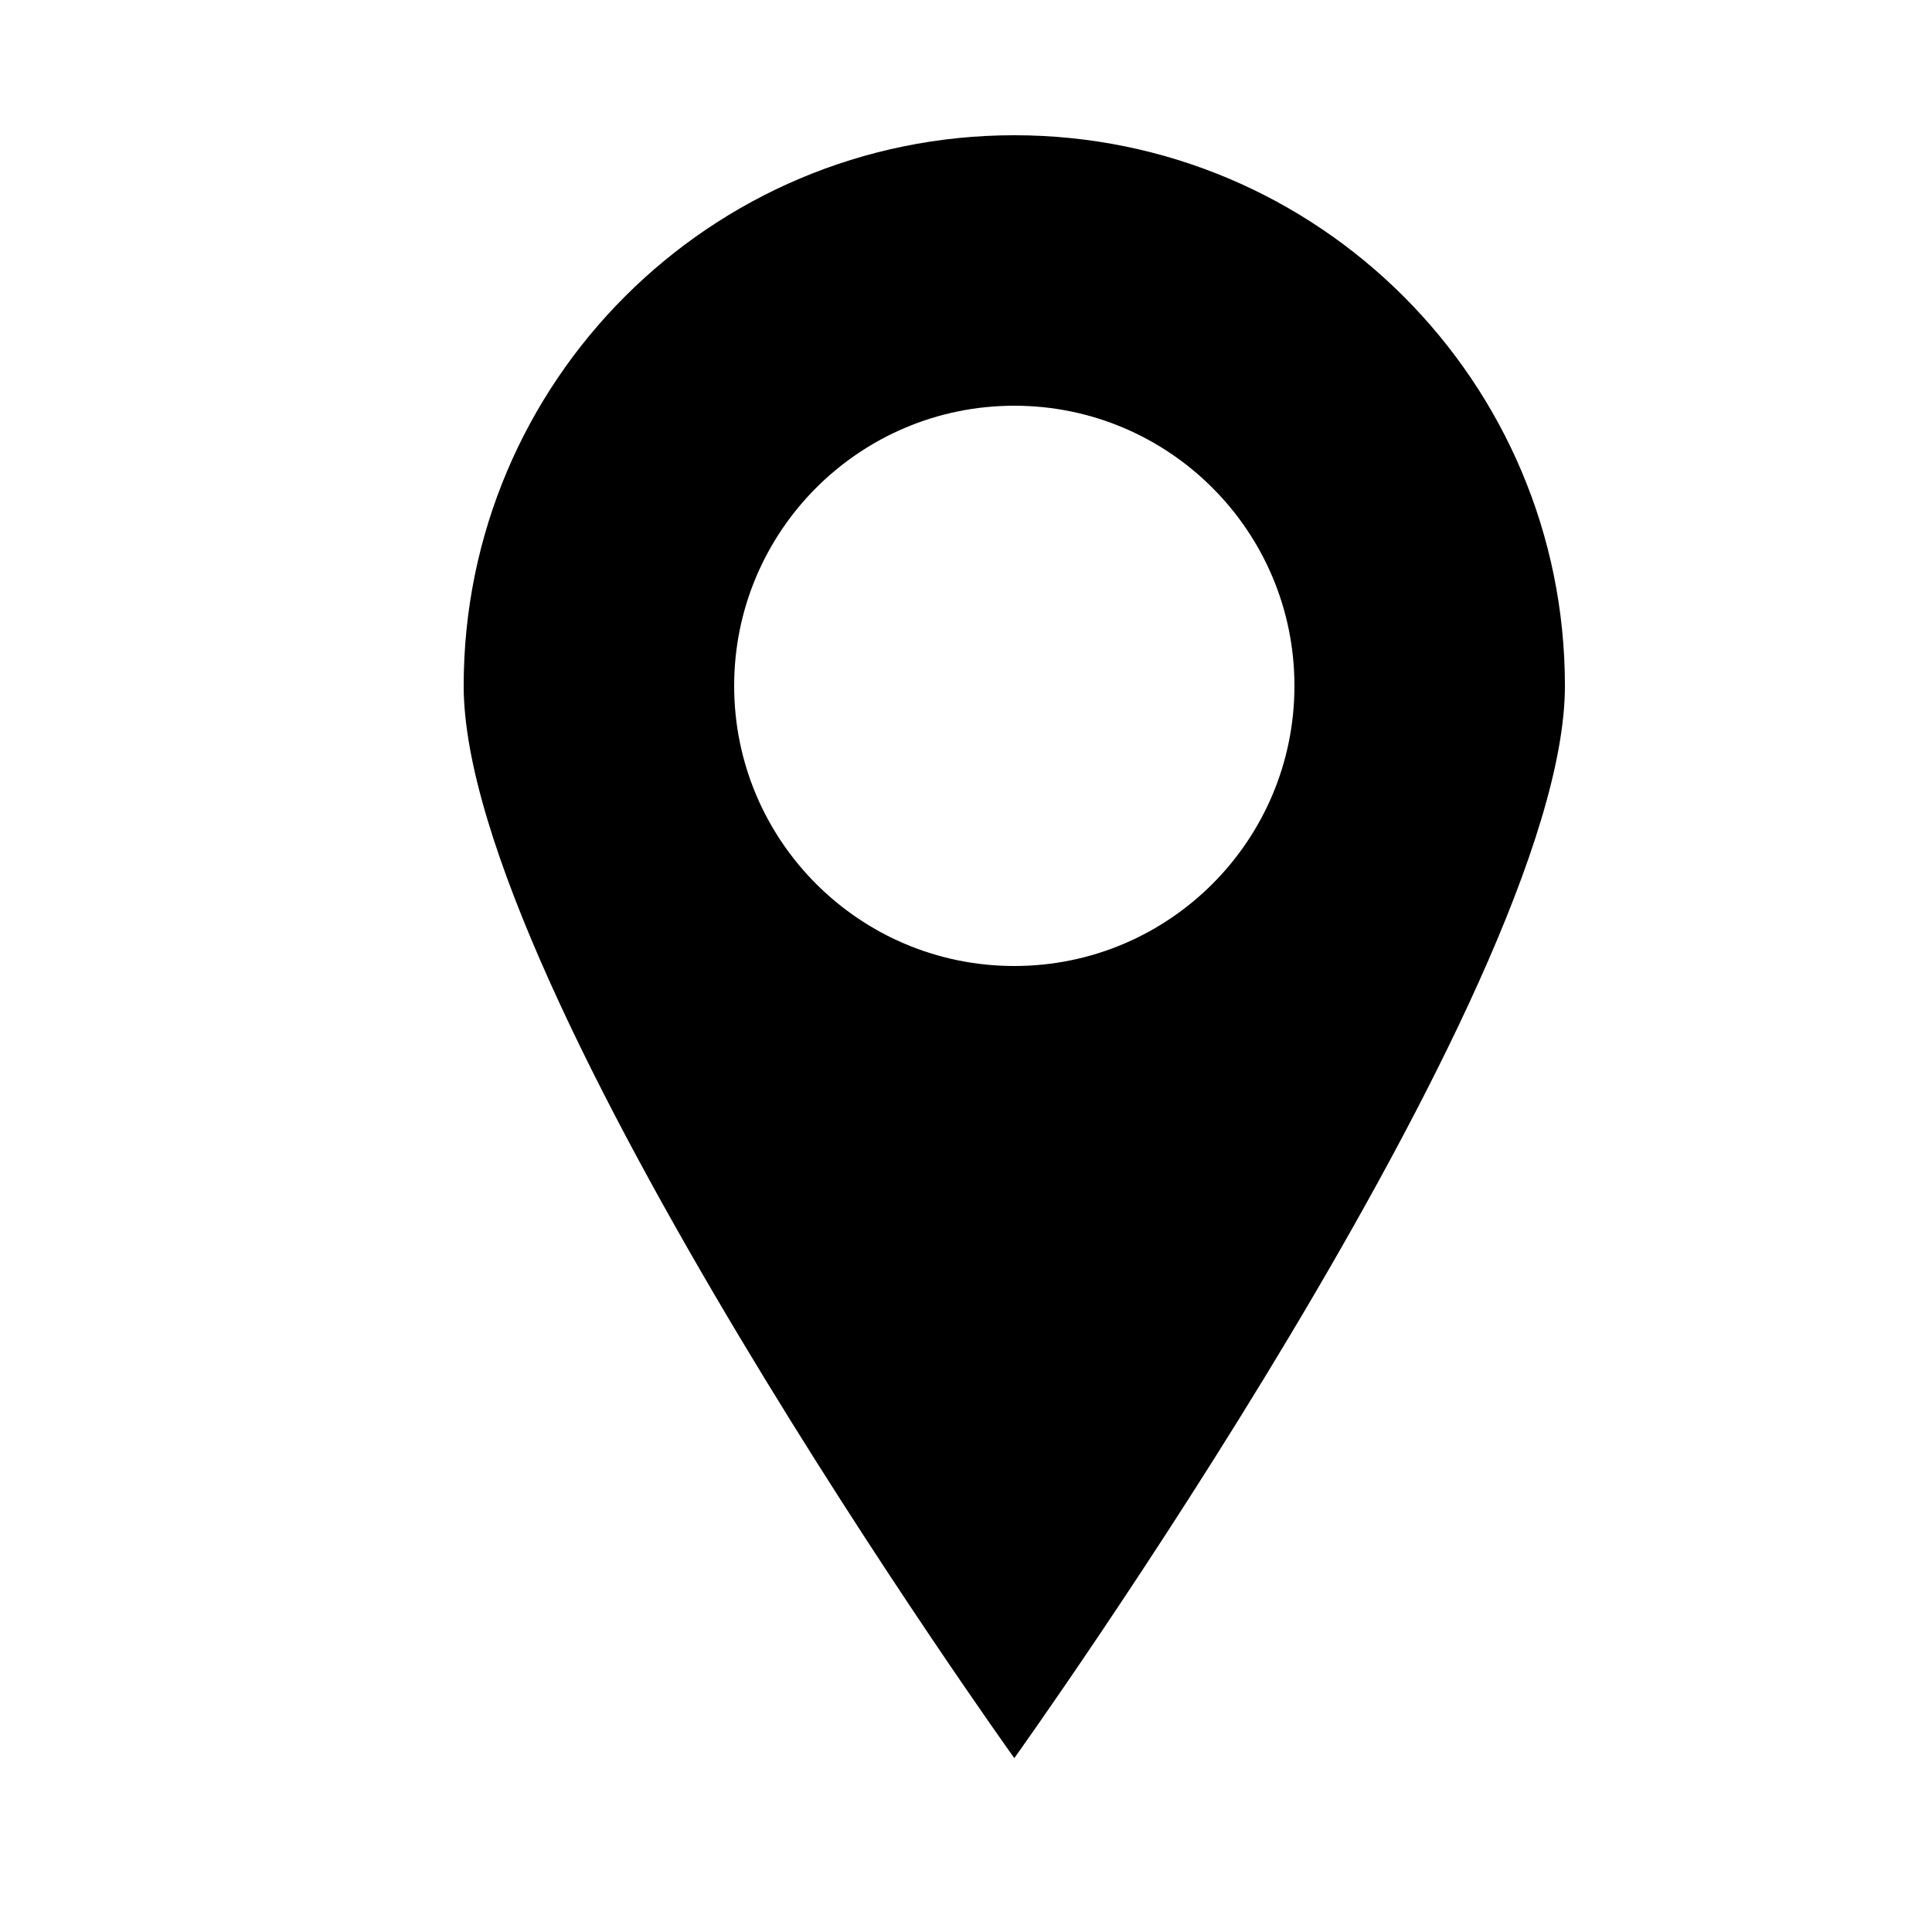 <?xml version="1.0" encoding="utf-8"?>
<!-- Generator: Adobe Illustrator 16.0.0, SVG Export Plug-In . SVG Version: 6.00 Build 0)  -->
<!DOCTYPE svg PUBLIC "-//W3C//DTD SVG 1.1//EN" "http://www.w3.org/Graphics/SVG/1.1/DTD/svg11.dtd">
<svg version="1.1" id="Layer_1" xmlns="http://www.w3.org/2000/svg" xmlns:xlink="http://www.w3.org/1999/xlink" x="0px" y="0px"
	 width="25px" height="25px" viewBox="0 0 25 25" enable-background="new 0 0 25 25" xml:space="preserve">
<g>
	<path d="M13.125,1.75C9.19,1.75,6,4.939,6,8.875s7.125,13.875,7.125,13.875s7.125-9.939,7.125-13.875S17.061,1.75,13.125,1.75z
		 M13.125,12.5c-2.002,0-3.625-1.622-3.625-3.625c0-2.002,1.623-3.625,3.625-3.625s3.625,1.623,3.625,3.625
		C16.75,10.878,15.127,12.5,13.125,12.5z"/>
</g>
</svg>
